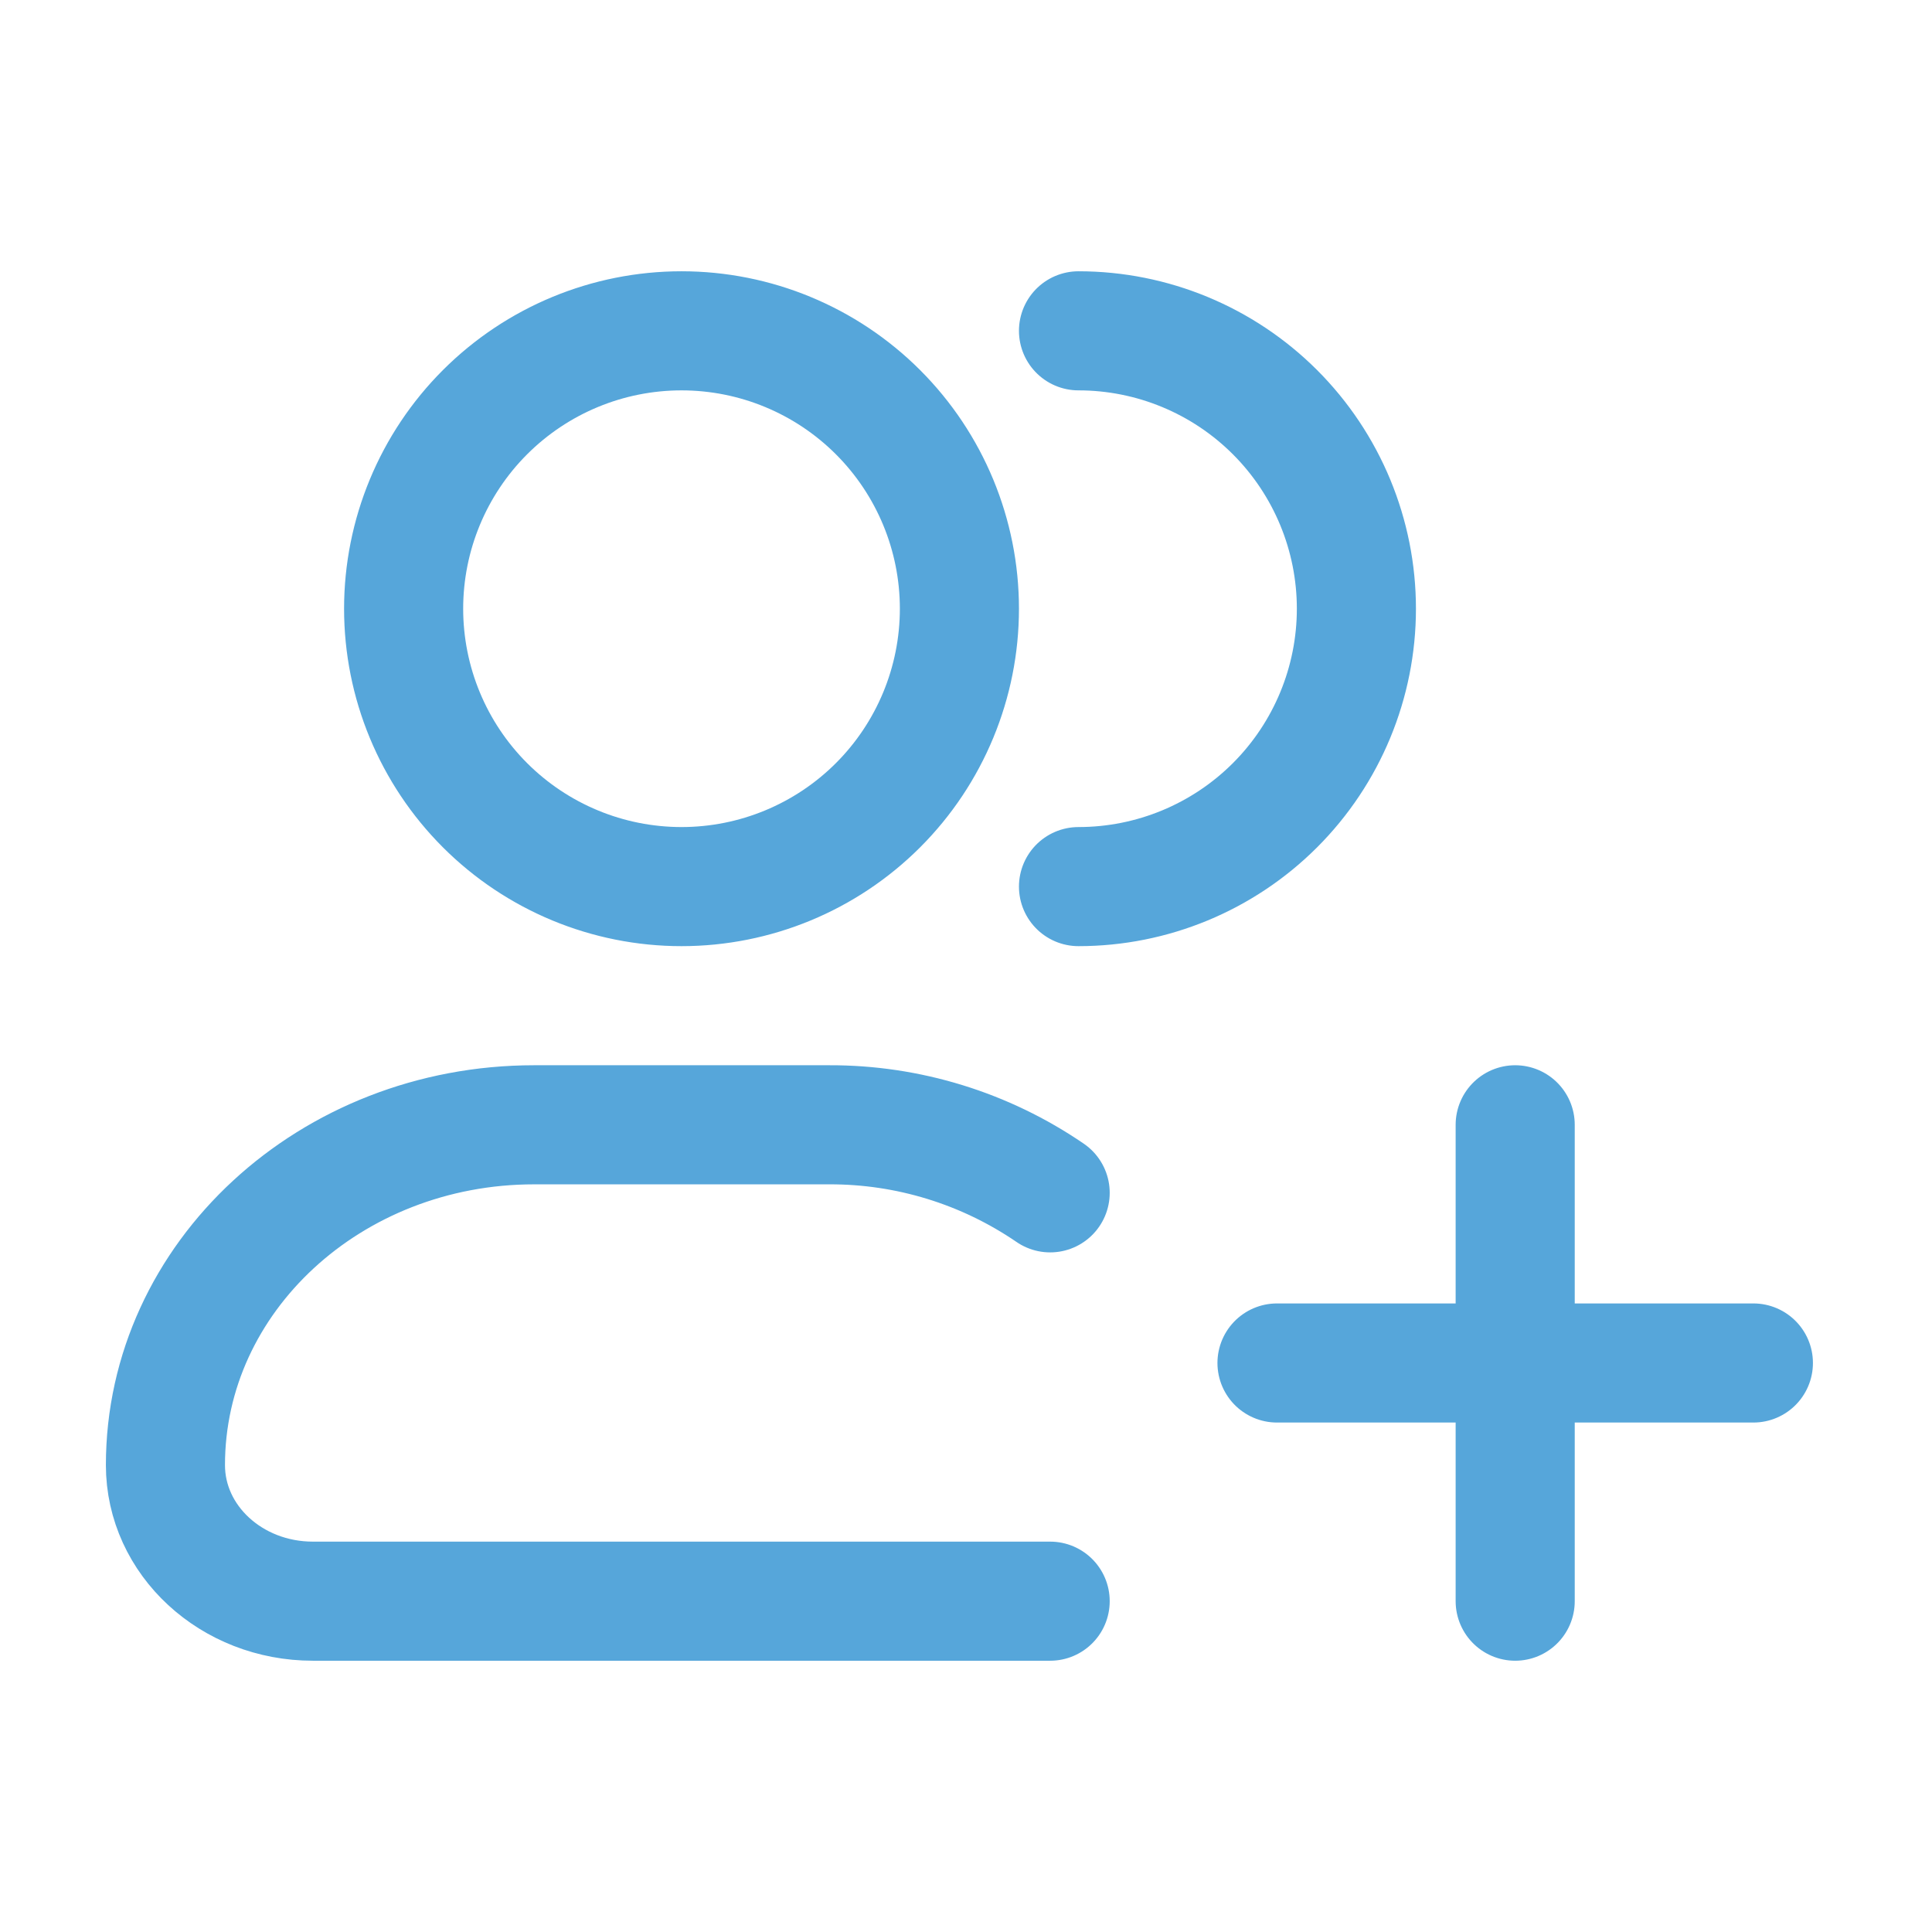 <svg width="73" height="73" viewBox="0 0 73 73" fill="none" xmlns="http://www.w3.org/2000/svg">
<path d="M40.751 33.5C43.536 33.5 46.206 32.394 48.176 30.425C50.145 28.456 51.251 25.785 51.251 23C51.251 20.215 50.145 17.544 48.176 15.575C46.206 13.606 43.536 12.5 40.751 12.5M39.68 60.5H11.822C8.744 60.5 6.251 58.199 6.251 55.358C6.251 48.257 12.488 42.5 20.18 42.5H31.322C34.304 42.489 37.219 43.386 39.68 45.071M57.251 42.5V60.5M66.251 51.5H48.251M36.251 23C36.251 25.785 35.145 28.456 33.176 30.425C31.206 32.394 28.536 33.5 25.751 33.5C22.966 33.5 20.296 32.394 18.326 30.425C16.357 28.456 15.251 25.785 15.251 23C15.251 20.215 16.357 17.544 18.326 15.575C20.296 13.606 22.966 12.5 25.751 12.5C28.536 12.5 31.206 13.606 33.176 15.575C35.145 17.544 36.251 20.215 36.251 23Z" stroke="#56A6DA" stroke-width="4.5" stroke-linecap="round" stroke-linejoin="round"/>
</svg>
